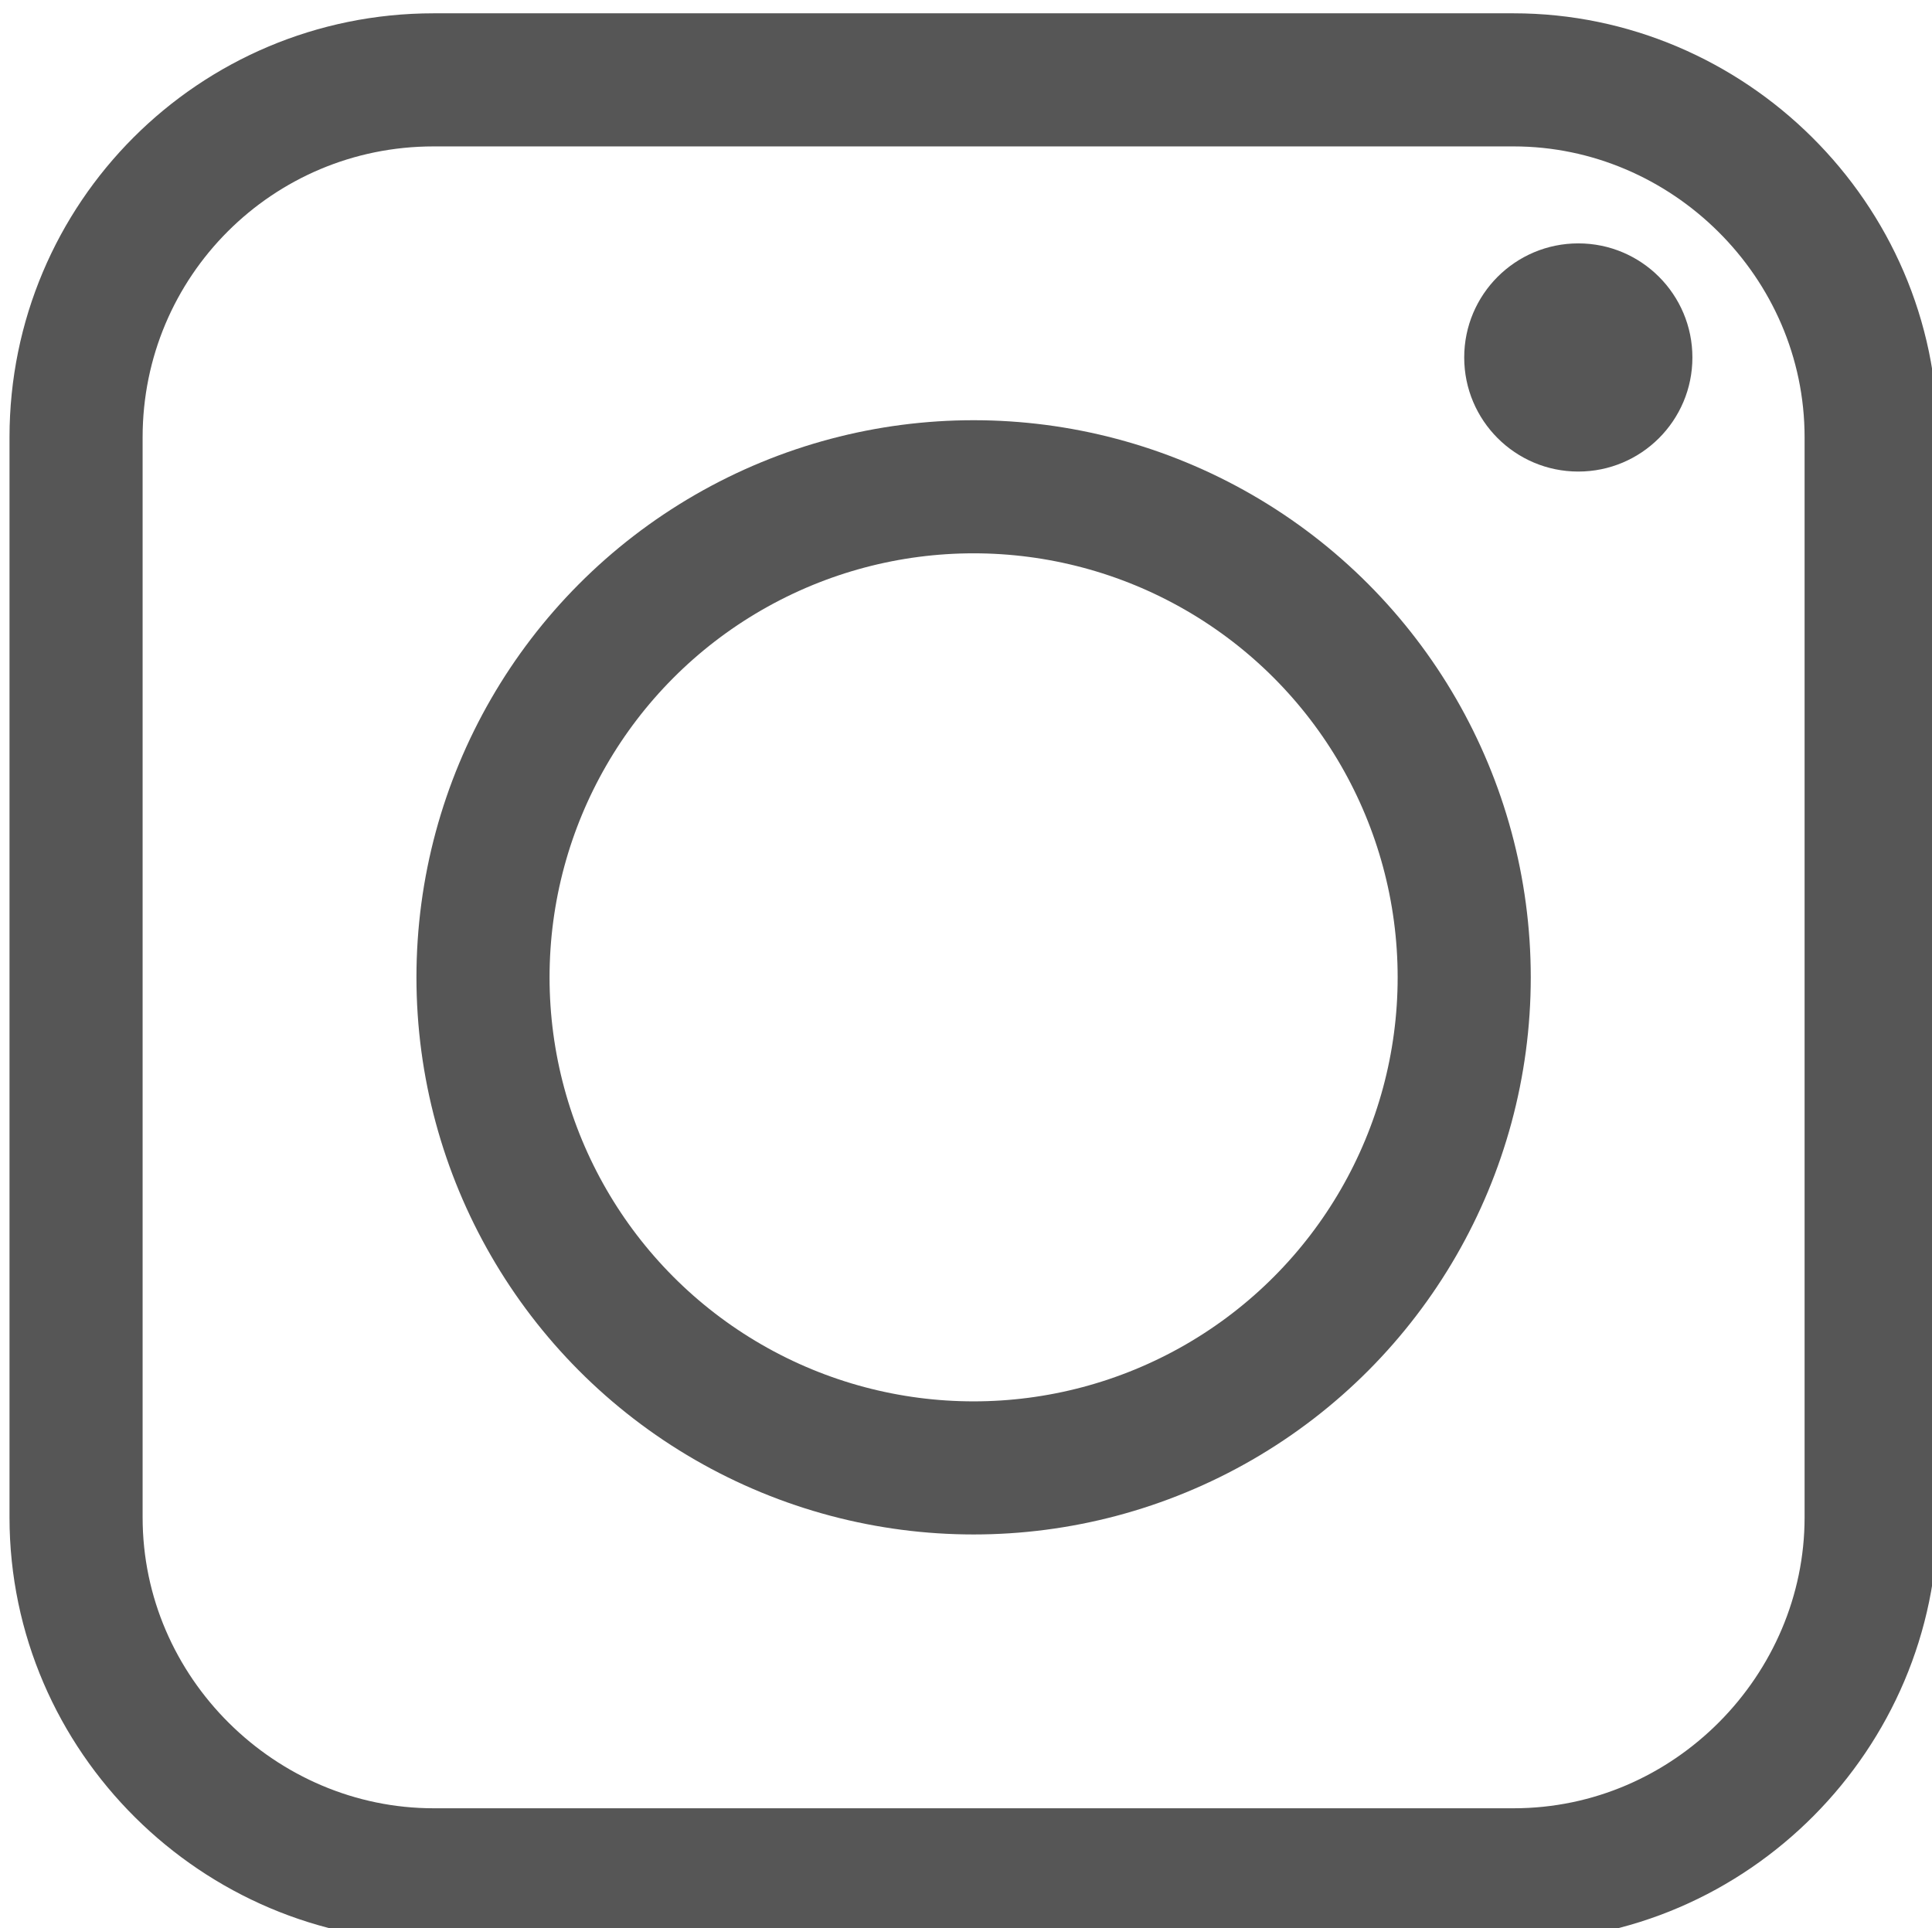 <?xml version="1.0" encoding="utf-8"?>
<!-- Generator: Adobe Illustrator 19.0.0, SVG Export Plug-In . SVG Version: 6.00 Build 0)  -->
<svg version="1.1" id="Layer_1" xmlns="http://www.w3.org/2000/svg" xmlns:xlink="http://www.w3.org/1999/xlink" x="0px" y="0px"
	 viewBox="0 0 50.8 50.7" style="enable-background:new 0 0 50.8 50.7;" xml:space="preserve">
<style type="text/css">
	.st0{fill:none;stroke:#565656;stroke-width:3.5;stroke-miterlimit:10;}
	.st1{fill:#565656;}
</style>
<g id="XMLID_4_">
	<path id="XMLID_1_" class="st0" d="M11.4,2.1h28.4c5.1,0,9.4,4.2,9.4,9.4v28.4c0,5.1-4.2,9.4-9.4,9.4H11.4c-5.1,0-9.4-4.2-9.4-9.4
		V11.5C2,6.3,6.2,2.1,11.4,2.1z"/>
	<circle id="XMLID_2_" class="st0" cx="25.6" cy="25.7" r="12.9"/>
	<circle id="XMLID_3_" class="st1" cx="41.5" cy="9.4" r="3"/>
</g>
</svg>
